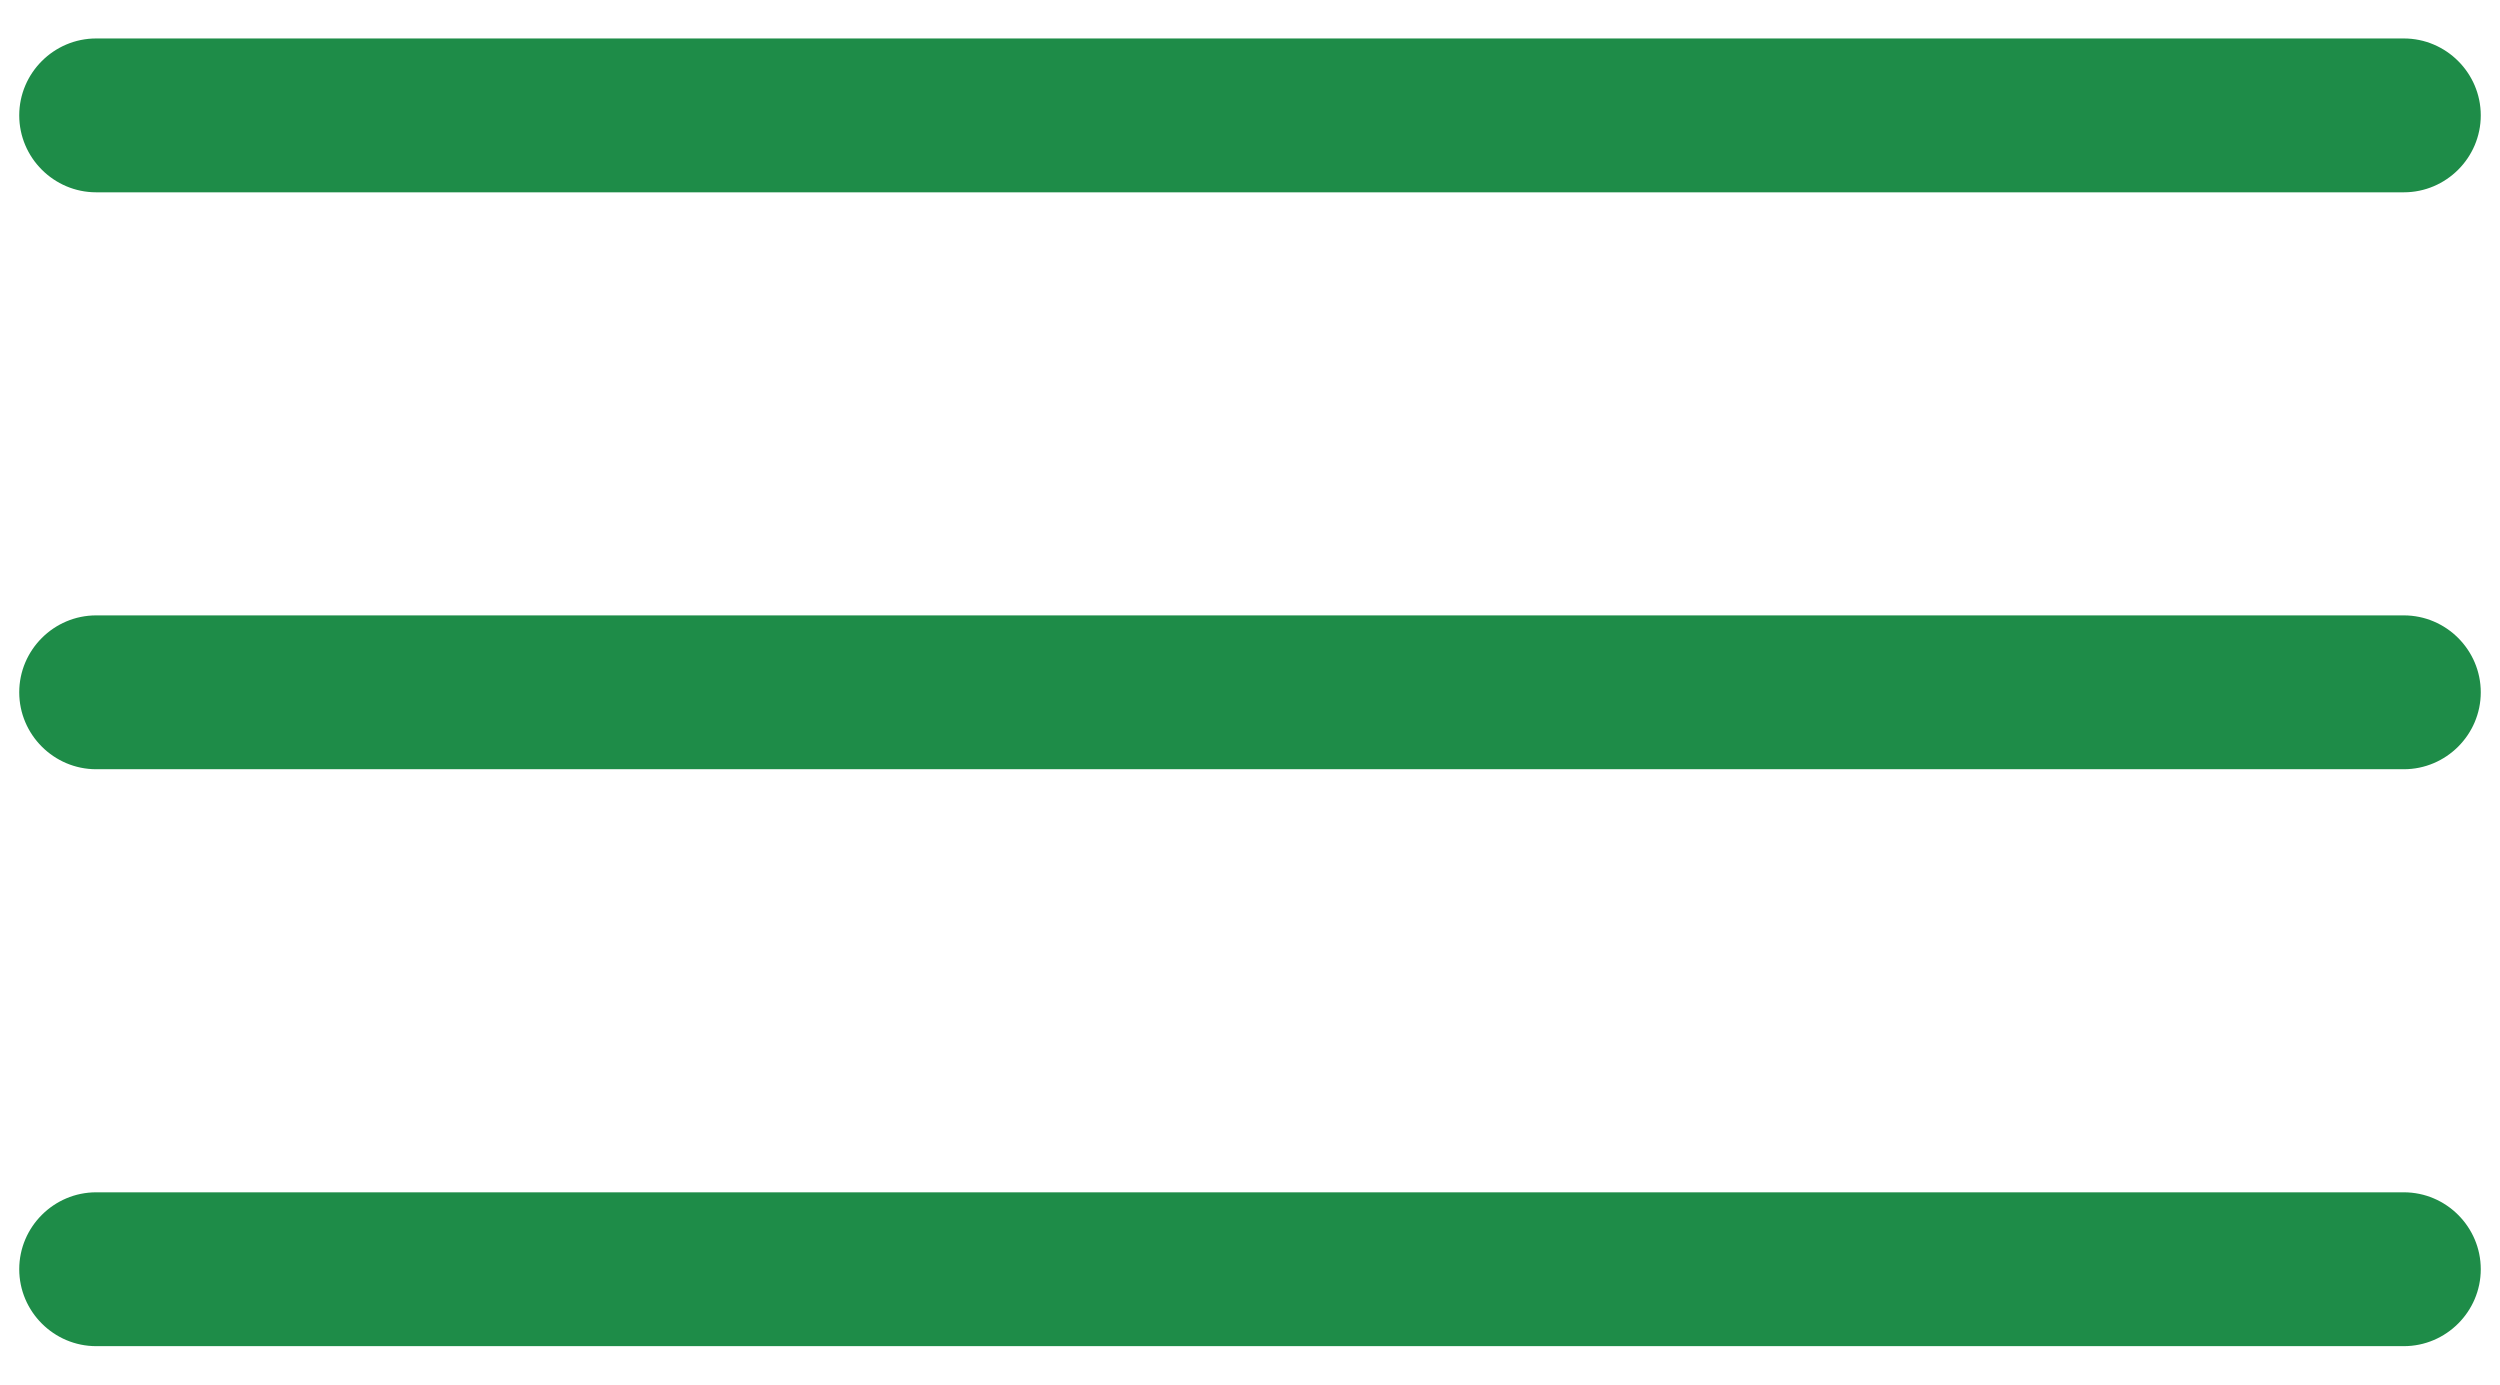 <svg xmlns="http://www.w3.org/2000/svg" viewBox="0 0 65 36" fill="#1e8c48" xmlns:v="https://vecta.io/nano"><path d="M62.5 5h-60c-1.1 0-2-.9-2-2s.9-2 2-2h60c1.1 0 2 .9 2 2s-.9 2-2 2zm0 15h-60c-1.1 0-2-.9-2-2s.9-2 2-2h60c1.1 0 2 .9 2 2s-.9 2-2 2zm0 15h-60c-1.1 0-2-.9-2-2s.9-2 2-2h60c1.1 0 2 .9 2 2s-.9 2-2 2z"/></svg>